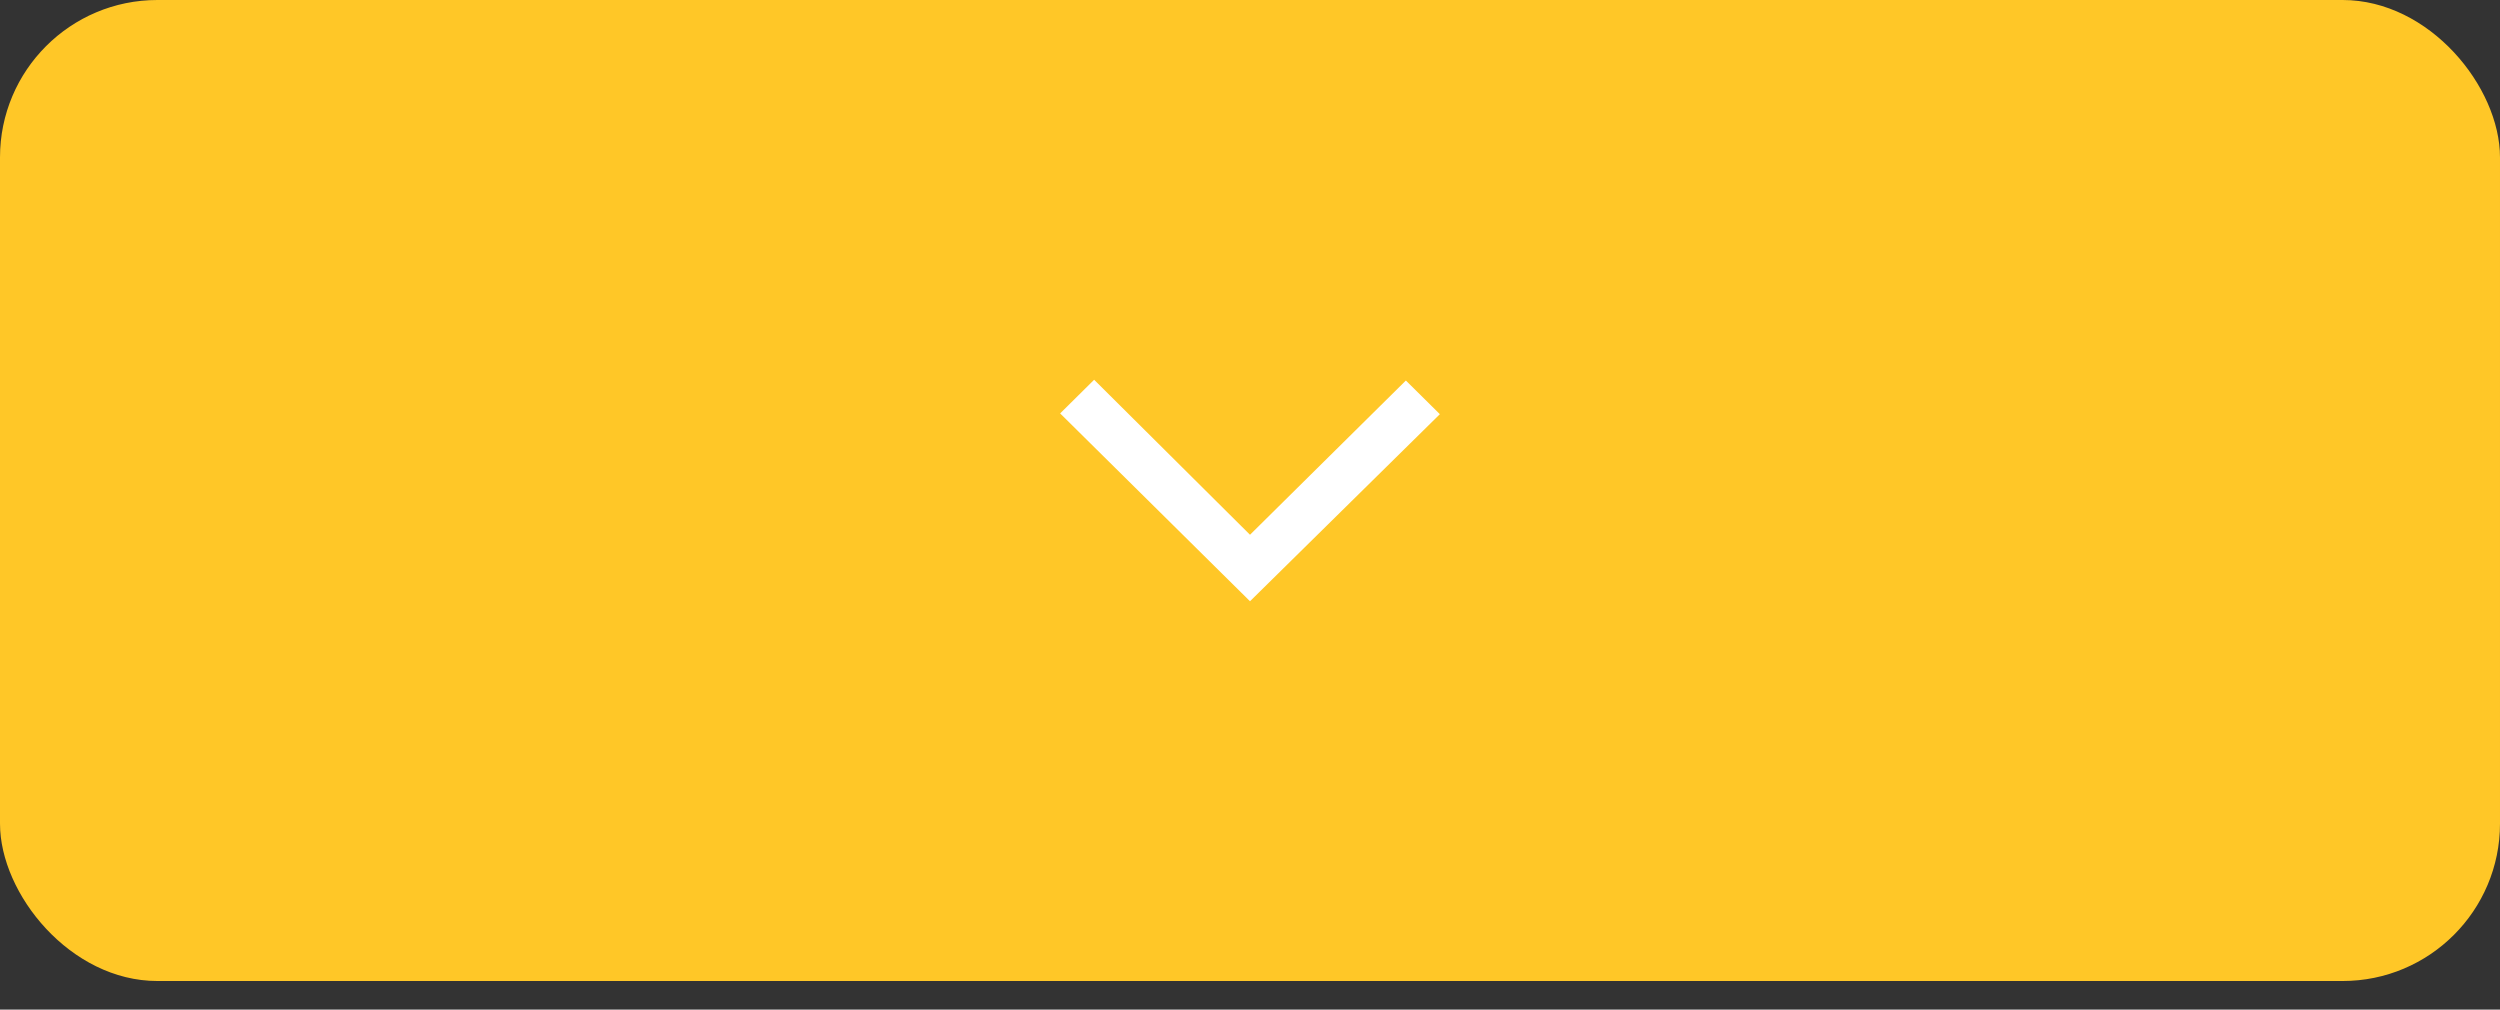 <svg width="52" height="21" viewBox="0 0 52 21" fill="none" xmlns="http://www.w3.org/2000/svg">
<rect x="0" y="0" width="52" height="21" fill="#333333" stroke="none"/>
<rect width="52" height="20.405" rx="3.274" fill="#FFC727"/>
<path d="M26 12.506L22.051 8.599L22.758 7.899L26 11.123L29.242 7.915L29.949 8.615L26 12.506Z" fill="white"/>
</svg>
